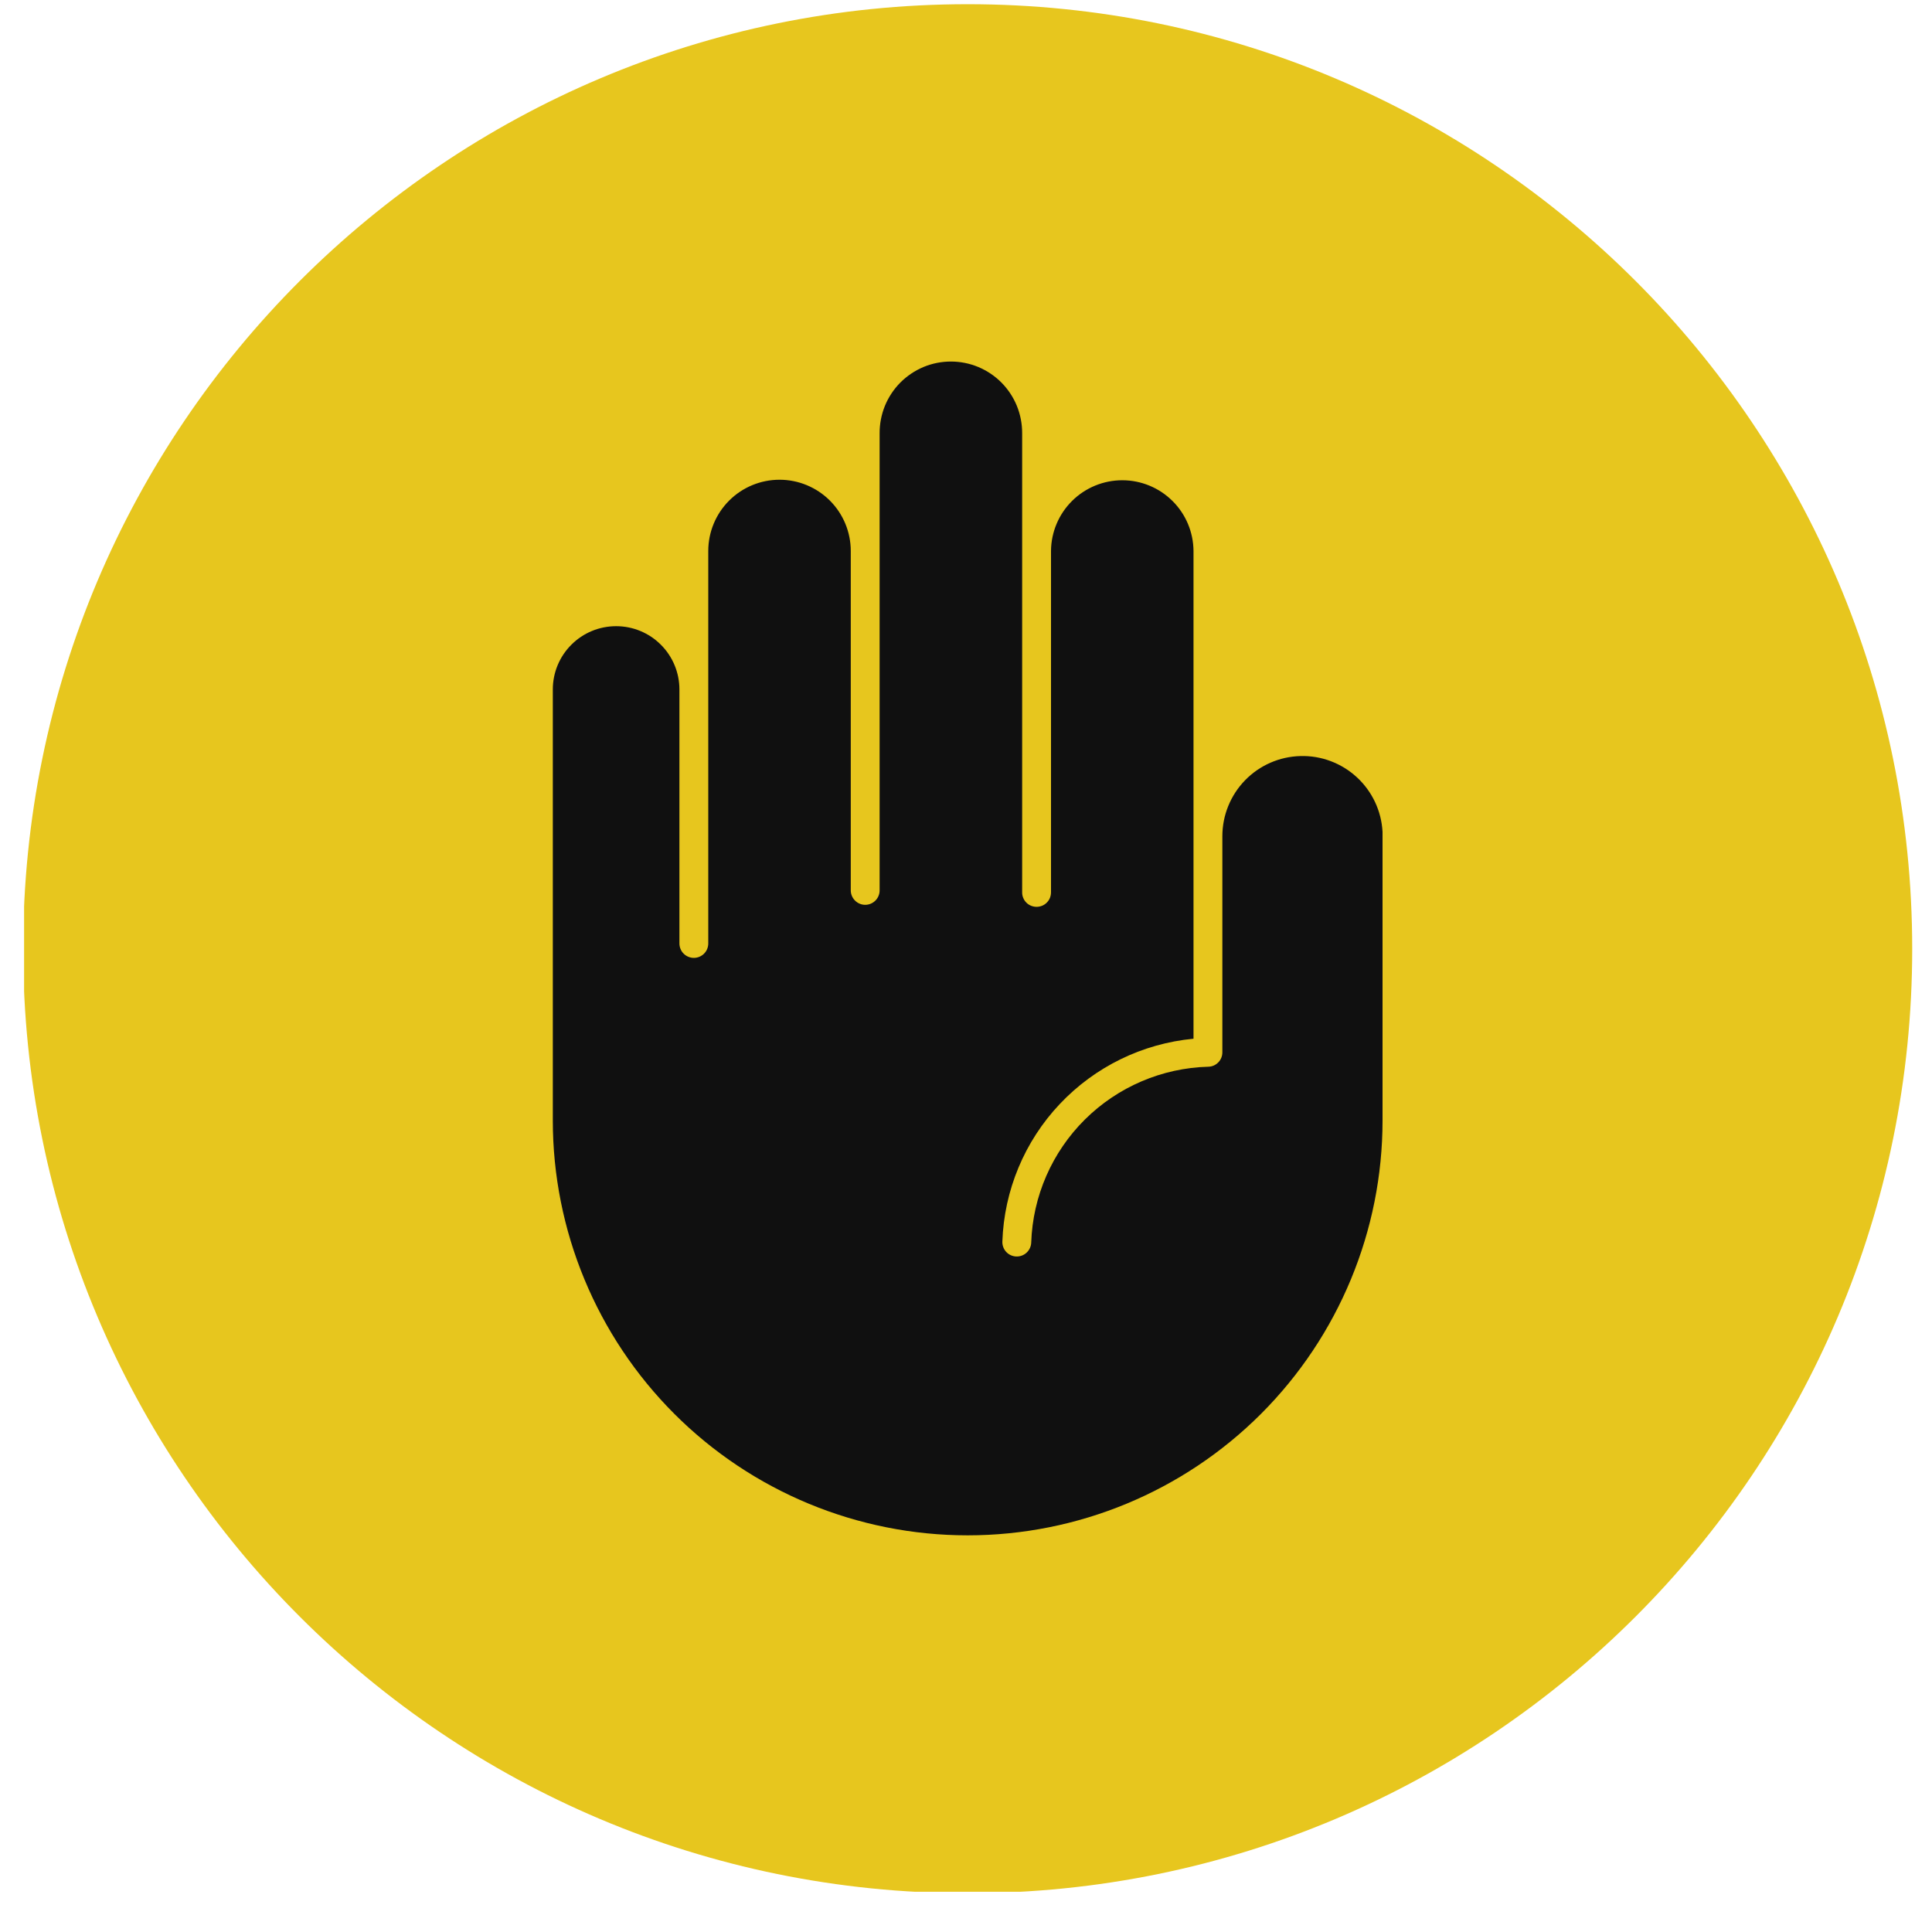 <svg xmlns="http://www.w3.org/2000/svg" width="45" height="45" viewBox="0 0 45 45" fill="none"><g clip-path="url(#clip0_49_631)"><path fill-rule="evenodd" clip-rule="evenodd" d="M22.539 0.098C34.69 0.098 44.539 9.951 44.539 22.101C44.539 34.25 34.69 44.097 22.539 44.097C10.389 44.097 0.539 34.25 0.539 22.101C0.539 9.951 10.389 0.098 22.539 0.098Z" fill="#E7C61E"></path><path fill-rule="evenodd" clip-rule="evenodd" d="M24.48 12.833C24.483 12.395 24.66 11.976 24.97 11.668C25.281 11.359 25.702 11.186 26.14 11.186C26.578 11.186 26.998 11.359 27.309 11.668C27.62 11.976 27.796 12.395 27.799 12.833V24.194C26.61 24.306 25.502 24.847 24.682 25.717C23.862 26.586 23.388 27.725 23.347 28.919C23.344 29.008 23.377 29.095 23.437 29.16C23.498 29.225 23.582 29.263 23.672 29.266C23.761 29.269 23.847 29.237 23.912 29.176C23.977 29.115 24.016 29.031 24.019 28.942C24.055 27.862 24.503 26.837 25.269 26.076C26.036 25.315 27.064 24.875 28.144 24.846C28.231 24.845 28.315 24.808 28.376 24.745C28.437 24.683 28.471 24.599 28.471 24.511V19.477C28.471 18.99 28.661 18.523 29 18.174C29.339 17.825 29.801 17.623 30.288 17.61C30.774 17.596 31.246 17.774 31.604 18.104C31.962 18.434 32.176 18.89 32.202 19.376V26.098C32.202 28.66 31.184 31.118 29.372 32.931C27.56 34.743 25.102 35.761 22.539 35.761C19.976 35.761 17.518 34.743 15.706 32.931C13.894 31.118 12.876 28.66 12.876 26.098V16.059C12.876 15.668 13.031 15.293 13.308 15.017C13.584 14.74 13.959 14.585 14.351 14.585C14.742 14.585 15.117 14.74 15.393 15.017C15.67 15.293 15.825 15.668 15.825 16.059V21.975C15.825 22.019 15.834 22.063 15.851 22.104C15.867 22.144 15.892 22.181 15.923 22.212C15.955 22.244 15.992 22.268 16.032 22.285C16.073 22.302 16.117 22.311 16.161 22.311C16.205 22.311 16.249 22.302 16.29 22.285C16.33 22.268 16.367 22.244 16.399 22.212C16.43 22.181 16.455 22.144 16.471 22.104C16.488 22.063 16.497 22.019 16.497 21.975V12.833C16.497 12.393 16.672 11.971 16.983 11.66C17.294 11.349 17.716 11.174 18.157 11.174C18.597 11.174 19.019 11.349 19.33 11.66C19.641 11.971 19.816 12.393 19.816 12.833V20.739C19.816 20.828 19.852 20.913 19.915 20.976C19.978 21.039 20.063 21.075 20.152 21.075C20.241 21.075 20.327 21.039 20.39 20.976C20.453 20.913 20.488 20.828 20.488 20.739V10.093C20.487 9.874 20.529 9.656 20.611 9.454C20.694 9.251 20.816 9.067 20.97 8.911C21.125 8.756 21.308 8.633 21.51 8.548C21.712 8.464 21.929 8.421 22.148 8.421C22.367 8.421 22.584 8.464 22.786 8.548C22.988 8.633 23.172 8.756 23.326 8.911C23.48 9.067 23.602 9.251 23.685 9.454C23.767 9.656 23.809 9.874 23.808 10.093V12.834C23.808 12.835 23.808 12.835 23.808 12.835V20.781C23.807 20.826 23.815 20.87 23.832 20.911C23.848 20.953 23.873 20.99 23.904 21.022C23.935 21.054 23.973 21.079 24.014 21.096C24.055 21.113 24.099 21.122 24.144 21.122C24.188 21.122 24.232 21.113 24.274 21.096C24.315 21.079 24.352 21.054 24.383 21.022C24.415 20.99 24.439 20.953 24.456 20.911C24.472 20.87 24.48 20.826 24.48 20.781L24.48 12.833Z" fill="#101010"></path></g><defs><clipPath id="clip0_49_631"><rect width="44" height="44" fill="white" transform="translate(0.561 0.063)"></rect></clipPath></defs></svg>